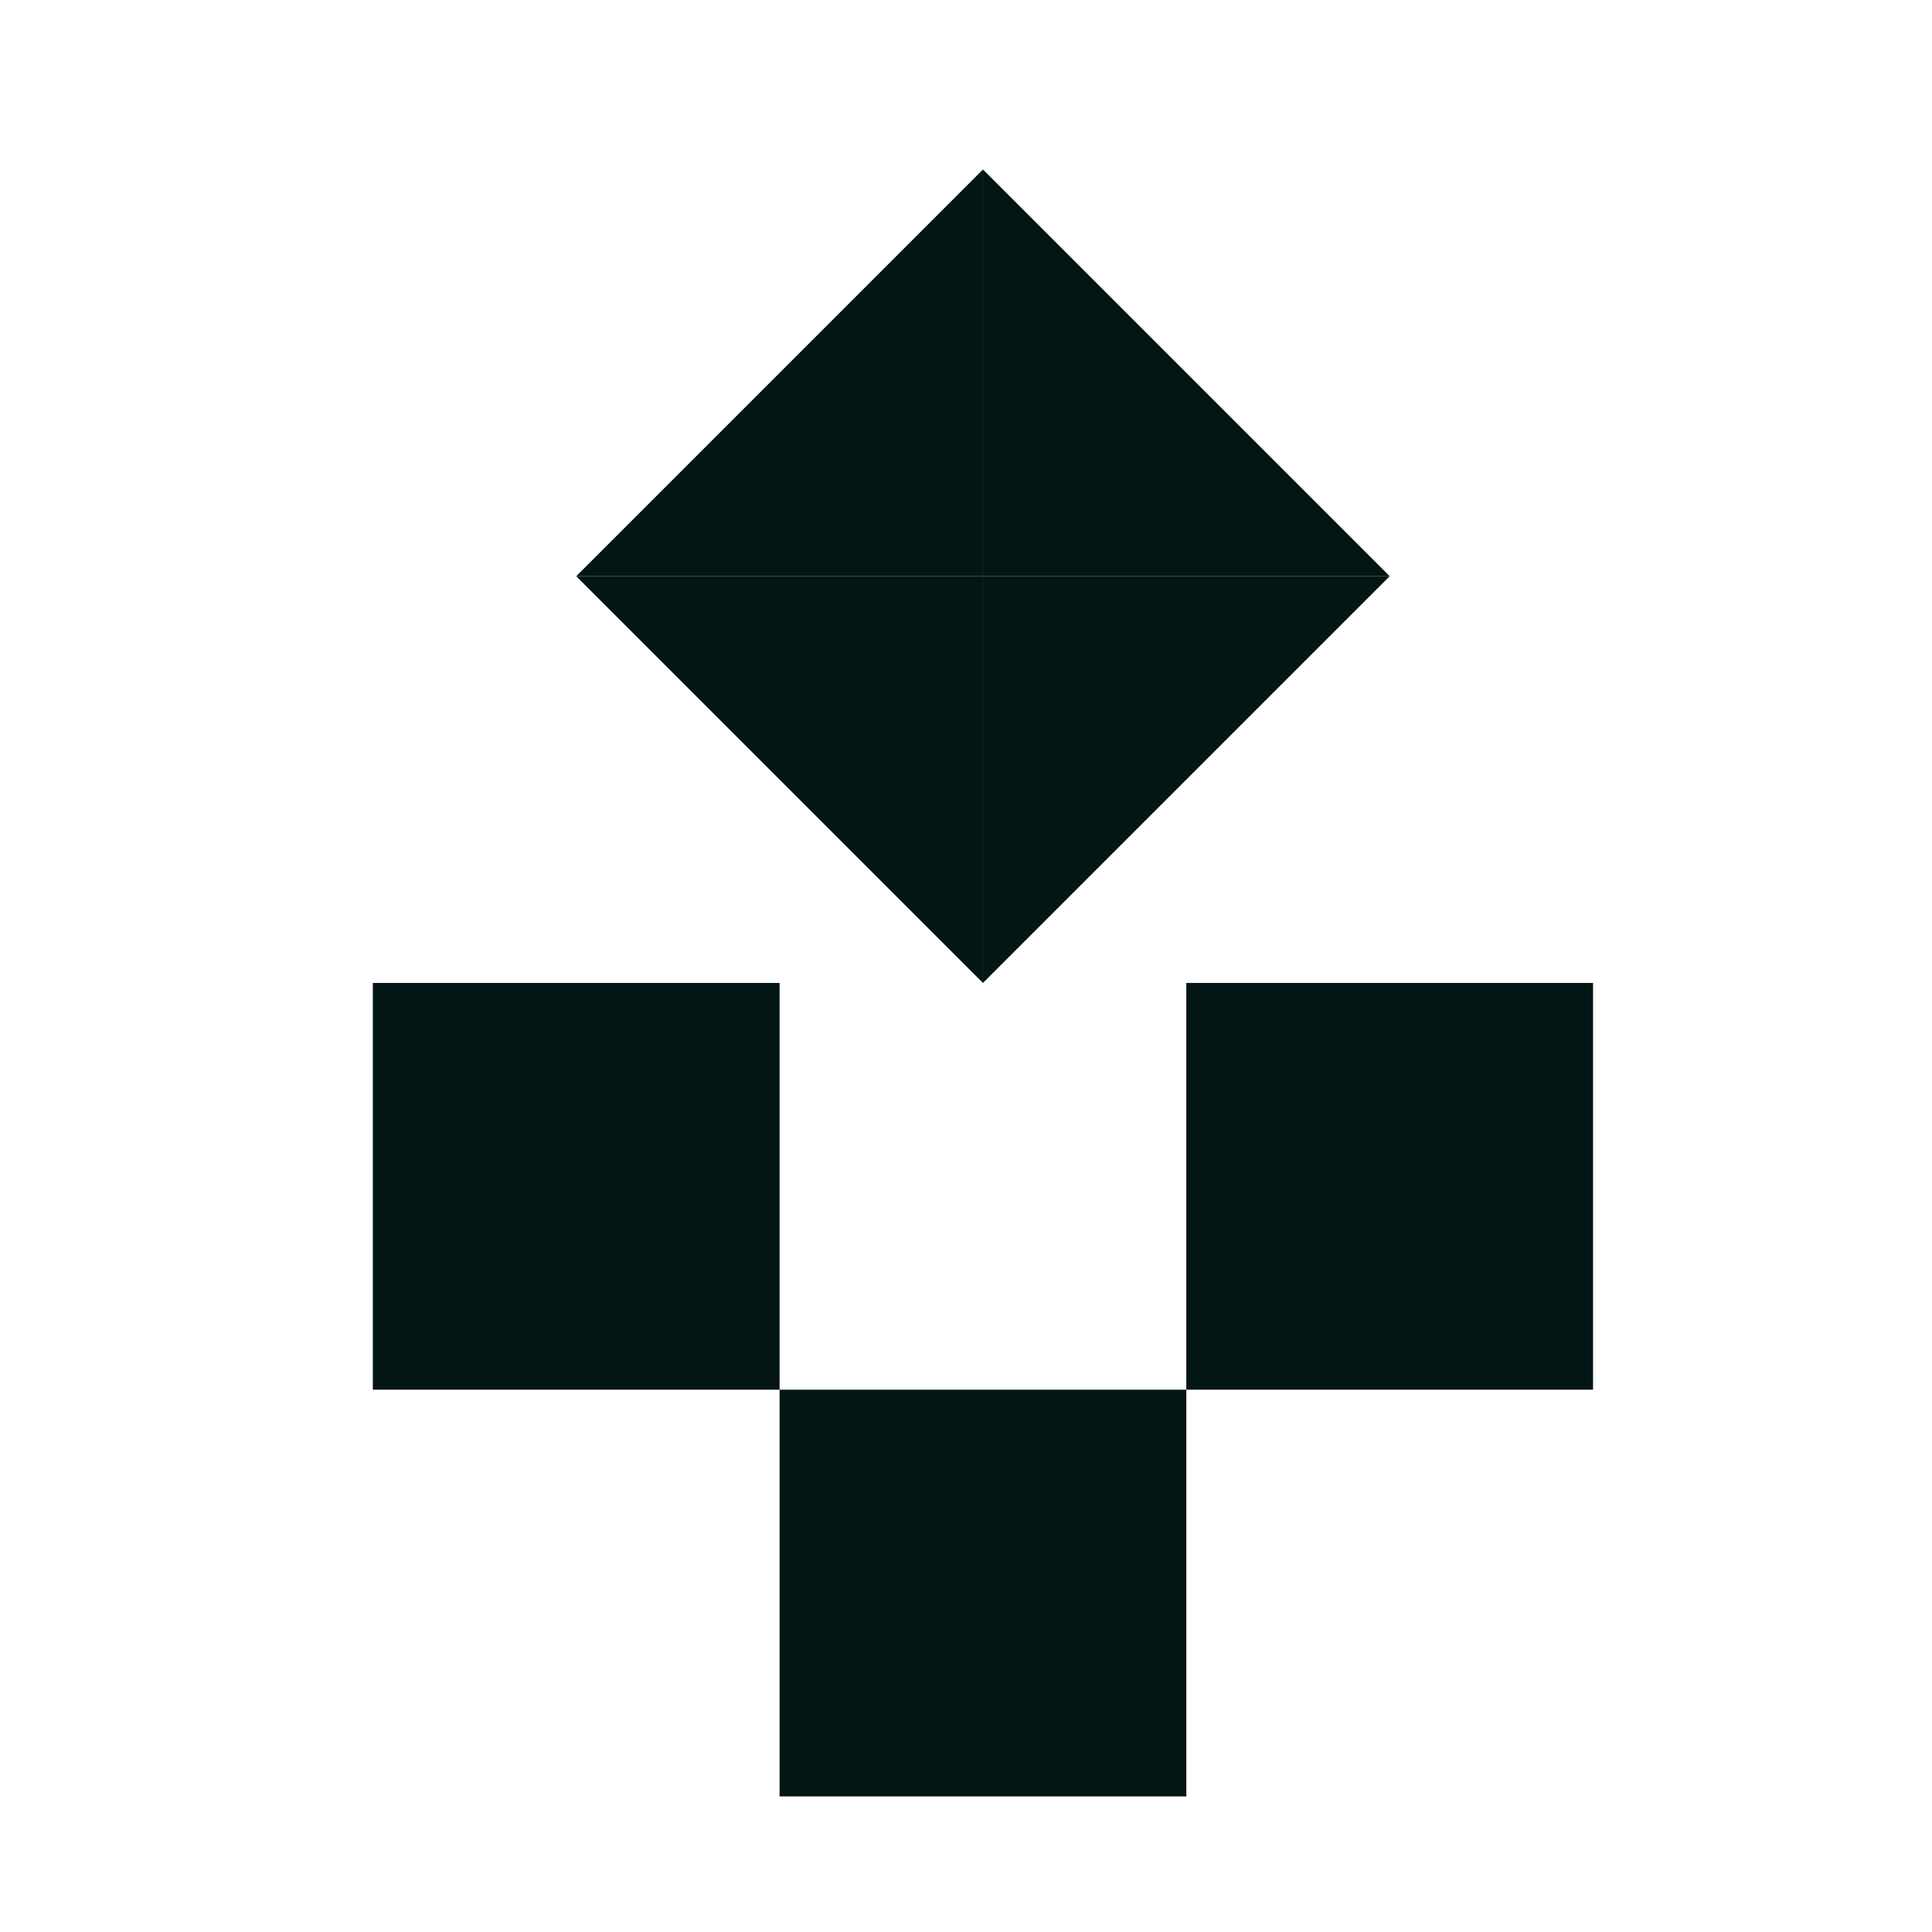 <?xml version="1.0" encoding="UTF-8"?> <svg xmlns="http://www.w3.org/2000/svg" width="57" height="57" viewBox="0 0 57 57" fill="none"><rect x="11" y="29" width="12" height="12" fill="#041515"></rect><rect x="23" y="41" width="12" height="12" fill="#041515"></rect><rect x="35" y="29" width="12" height="12" fill="#041515"></rect><path d="M41 17L35.75 22.25L29 29L29 17L41 17Z" fill="#041515"></path><path d="M17 17L22.25 11.75L29 5L29 17L17 17Z" fill="#041515"></path><path d="M29 5L34.25 10.25L41 17H29L29 5Z" fill="#041515"></path><path d="M29 29L23.75 23.75L17 17L29 17L29 29Z" fill="#041515"></path></svg> 
